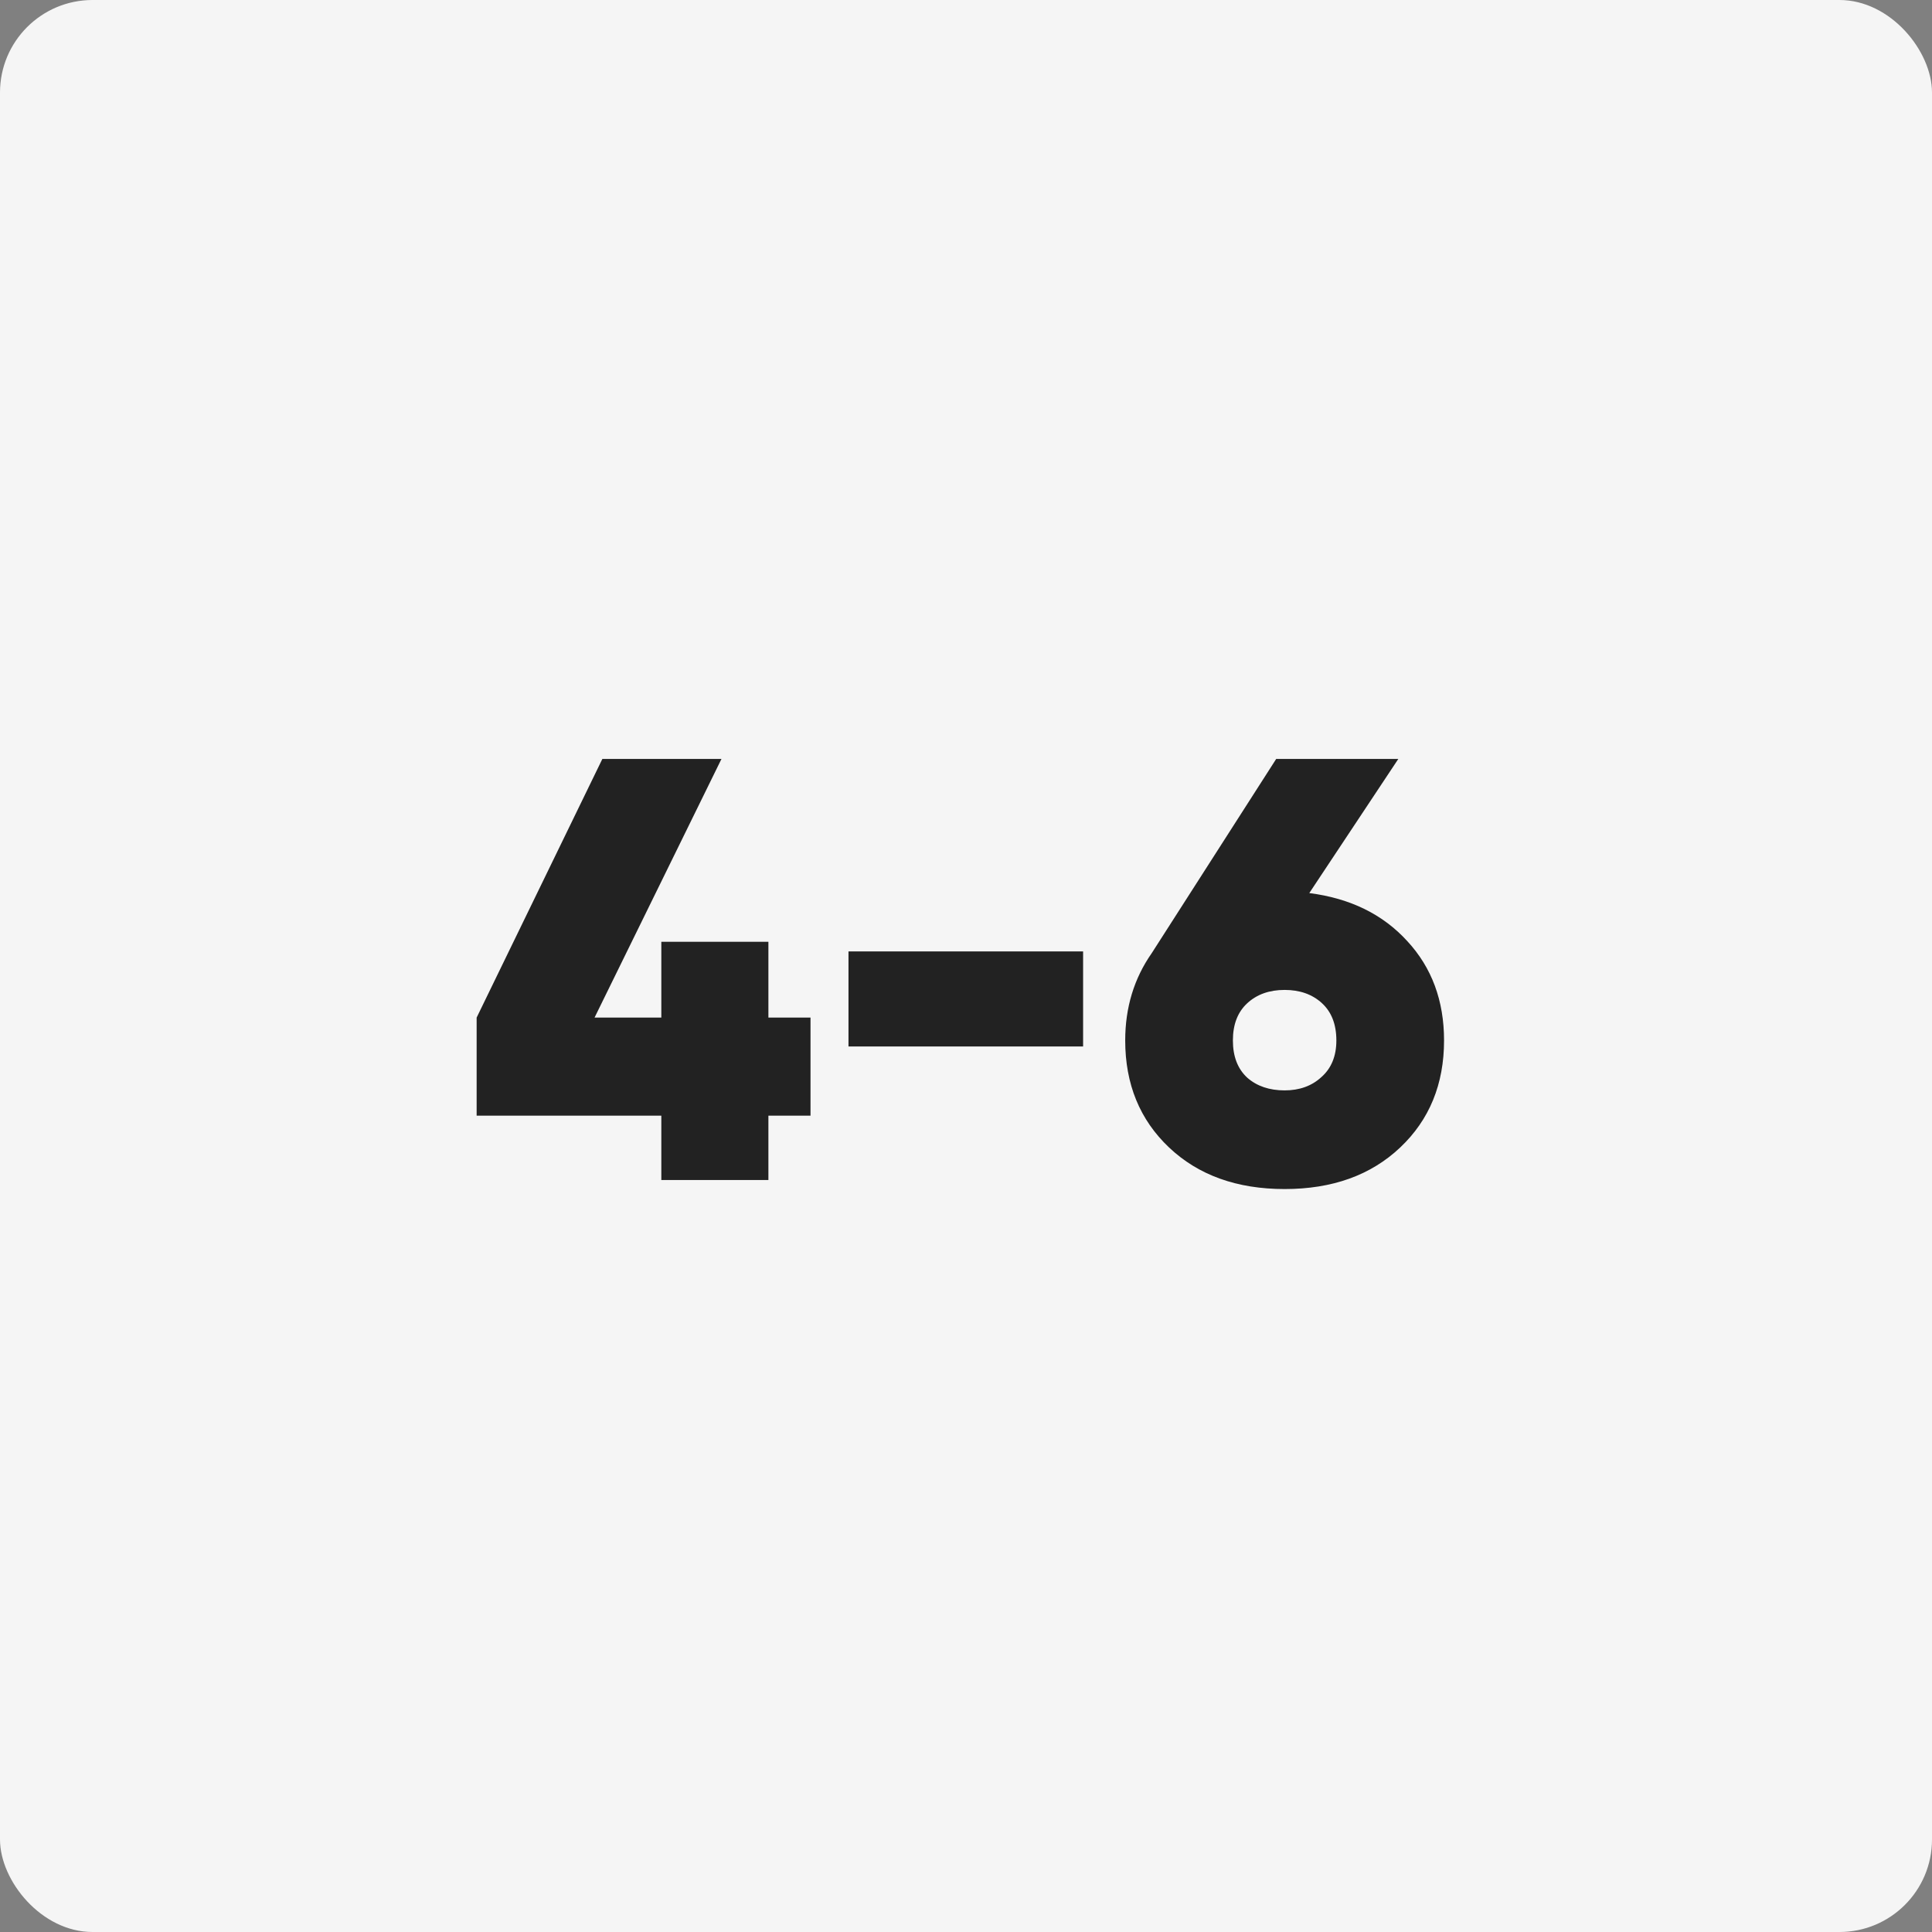 <svg width="167" height="167" viewBox="0 0 167 167" fill="none" xmlns="http://www.w3.org/2000/svg">
<rect x="0" y="0" width="167" height="167" fill="#808080" stroke="none"/>
<rect width="167" height="167" rx="8" fill="#F5F5F5"/>
<path d="M70.06 87.96V96.436H66.42V102H57.164V96.436H41.2V87.96L52.068 65.6H62.364L51.392 87.96H57.164V81.408H66.42V87.96H70.06ZM73.342 90.456V82.24H93.622V90.456H73.342ZM113.174 77.196C116.71 77.647 119.536 79.033 121.65 81.356C123.765 83.644 124.822 86.504 124.822 89.936C124.822 93.715 123.557 96.8 121.026 99.192C118.496 101.584 115.168 102.78 111.042 102.78C106.917 102.78 103.589 101.584 101.058 99.192C98.528 96.8 97.262 93.715 97.262 89.936C97.262 87.093 98.025 84.58 99.55 82.396L110.314 65.6H120.87L113.174 77.196ZM111.042 94.252C112.325 94.252 113.382 93.871 114.214 93.108C115.081 92.345 115.514 91.288 115.514 89.936C115.514 88.549 115.098 87.475 114.266 86.712C113.434 85.949 112.36 85.568 111.042 85.568C109.725 85.568 108.65 85.949 107.818 86.712C106.986 87.475 106.57 88.549 106.57 89.936C106.57 91.323 106.986 92.397 107.818 93.16C108.65 93.888 109.725 94.252 111.042 94.252Z" fill="#222222"/>
</svg>
